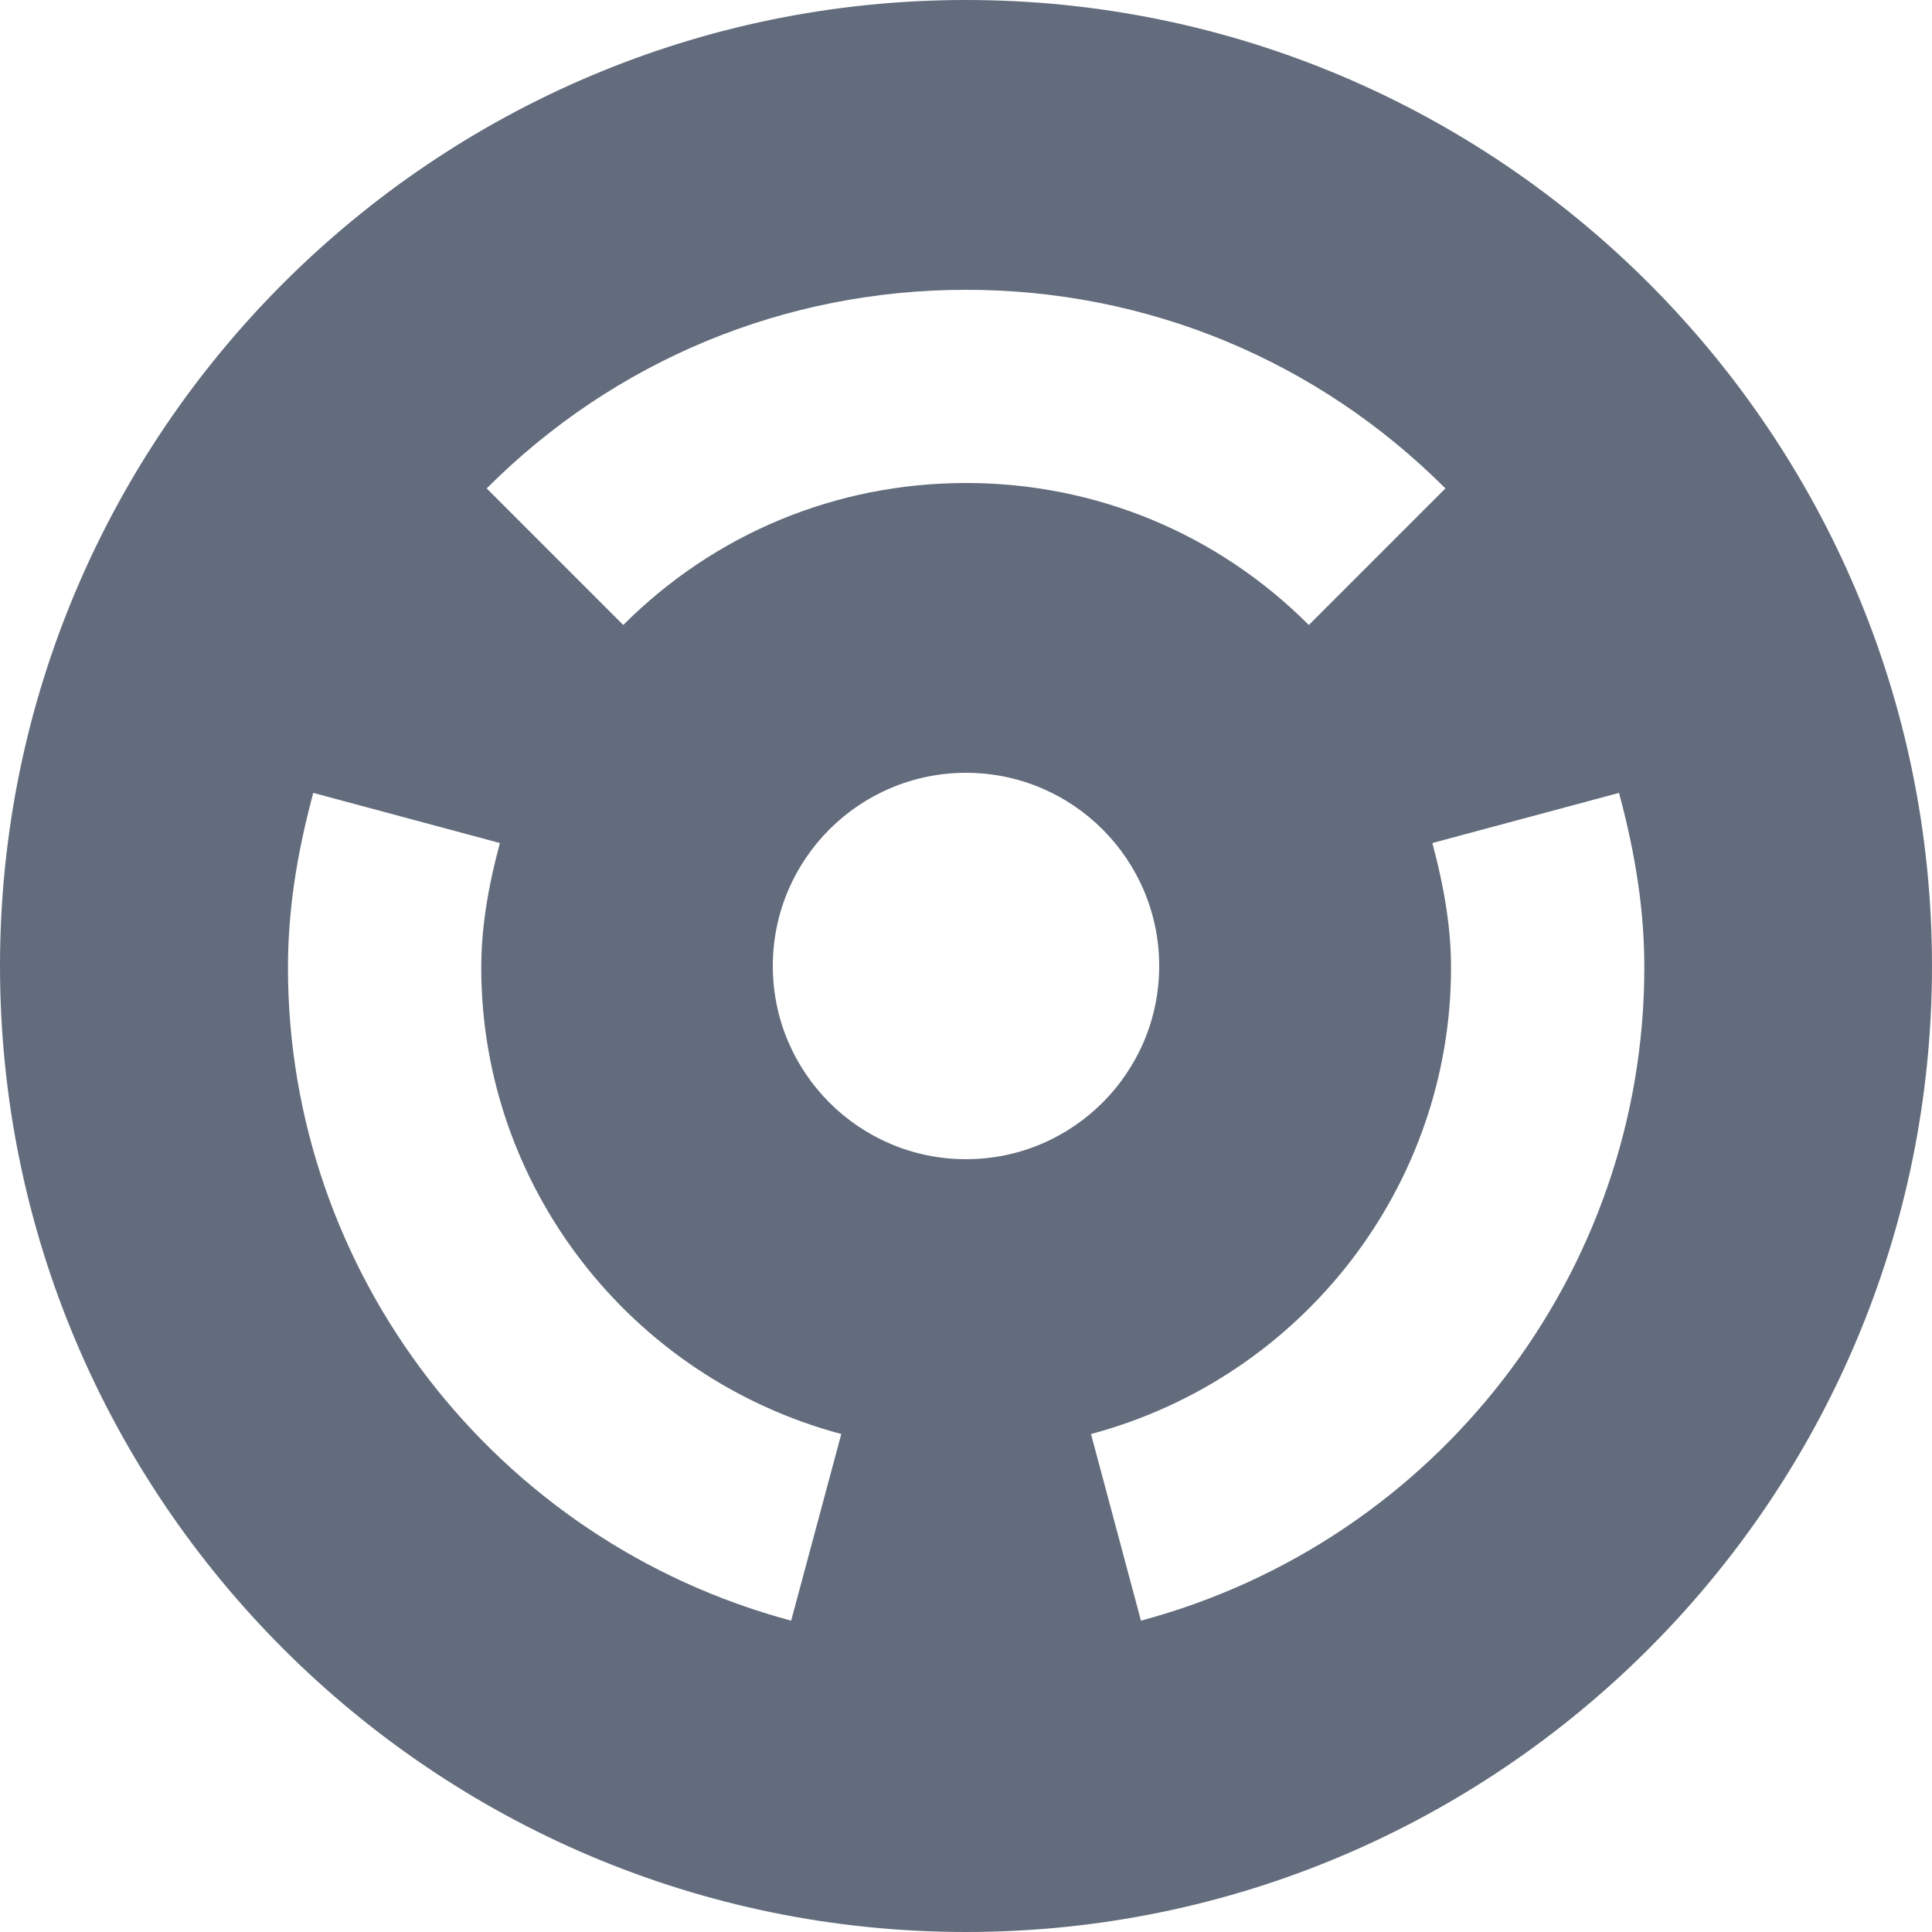 <?xml version="1.0"?>
<svg xmlns="http://www.w3.org/2000/svg" xmlns:xlink="http://www.w3.org/1999/xlink" xmlns:svgjs="http://svgjs.com/svgjs" version="1.1" width="512" height="512" x="0" y="0" viewBox="0 0 426.667 426.667" style="enable-background:new 0 0 512 512" xml:space="preserve" class=""><g>
<g xmlns="http://www.w3.org/2000/svg">
	<g>
		<path d="M213.333,0C95.701,0,0,95.701,0,213.333c0,117.653,95.701,213.333,213.333,213.333s213.333-95.68,213.333-213.333    C426.667,95.701,330.987,0,213.333,0z M213.333,64c40,0,77.589,15.573,105.877,43.861l-30.165,30.165    c-20.203-20.224-47.104-31.36-75.712-31.36s-55.488,11.136-75.691,31.36l-30.165-30.165C135.744,79.573,173.333,64,213.333,64z     M174.72,357.909c-65.429-17.536-111.125-76.821-111.125-144.171c0-12.181,1.771-24.448,5.589-38.635l41.216,11.072    c-2.816,10.475-4.117,19.221-4.117,27.563c0,48.064,32.704,90.432,79.509,102.955L174.72,357.909z M170.667,213.333    c0-23.552,19.115-42.667,42.667-42.667S256,189.781,256,213.333S236.885,256,213.333,256S170.667,236.885,170.667,213.333z     M251.968,357.909l-11.029-41.216c46.805-12.523,79.509-54.891,79.509-102.955c0-8.341-1.323-17.088-4.117-27.563l41.216-11.072    c3.819,14.187,5.589,26.453,5.589,38.635C363.093,281.109,317.397,340.373,251.968,357.909z" fill="#636c7c" data-original="#000000" class=""/>
	</g>
</g>
<g xmlns="http://www.w3.org/2000/svg">
</g>
<g xmlns="http://www.w3.org/2000/svg">
</g>
<g xmlns="http://www.w3.org/2000/svg">
</g>
<g xmlns="http://www.w3.org/2000/svg">
</g>
<g xmlns="http://www.w3.org/2000/svg">
</g>
<g xmlns="http://www.w3.org/2000/svg">
</g>
<g xmlns="http://www.w3.org/2000/svg">
</g>
<g xmlns="http://www.w3.org/2000/svg">
</g>
<g xmlns="http://www.w3.org/2000/svg">
</g>
<g xmlns="http://www.w3.org/2000/svg">
</g>
<g xmlns="http://www.w3.org/2000/svg">
</g>
<g xmlns="http://www.w3.org/2000/svg">
</g>
<g xmlns="http://www.w3.org/2000/svg">
</g>
<g xmlns="http://www.w3.org/2000/svg">
</g>
<g xmlns="http://www.w3.org/2000/svg">
</g>
</g></svg>
